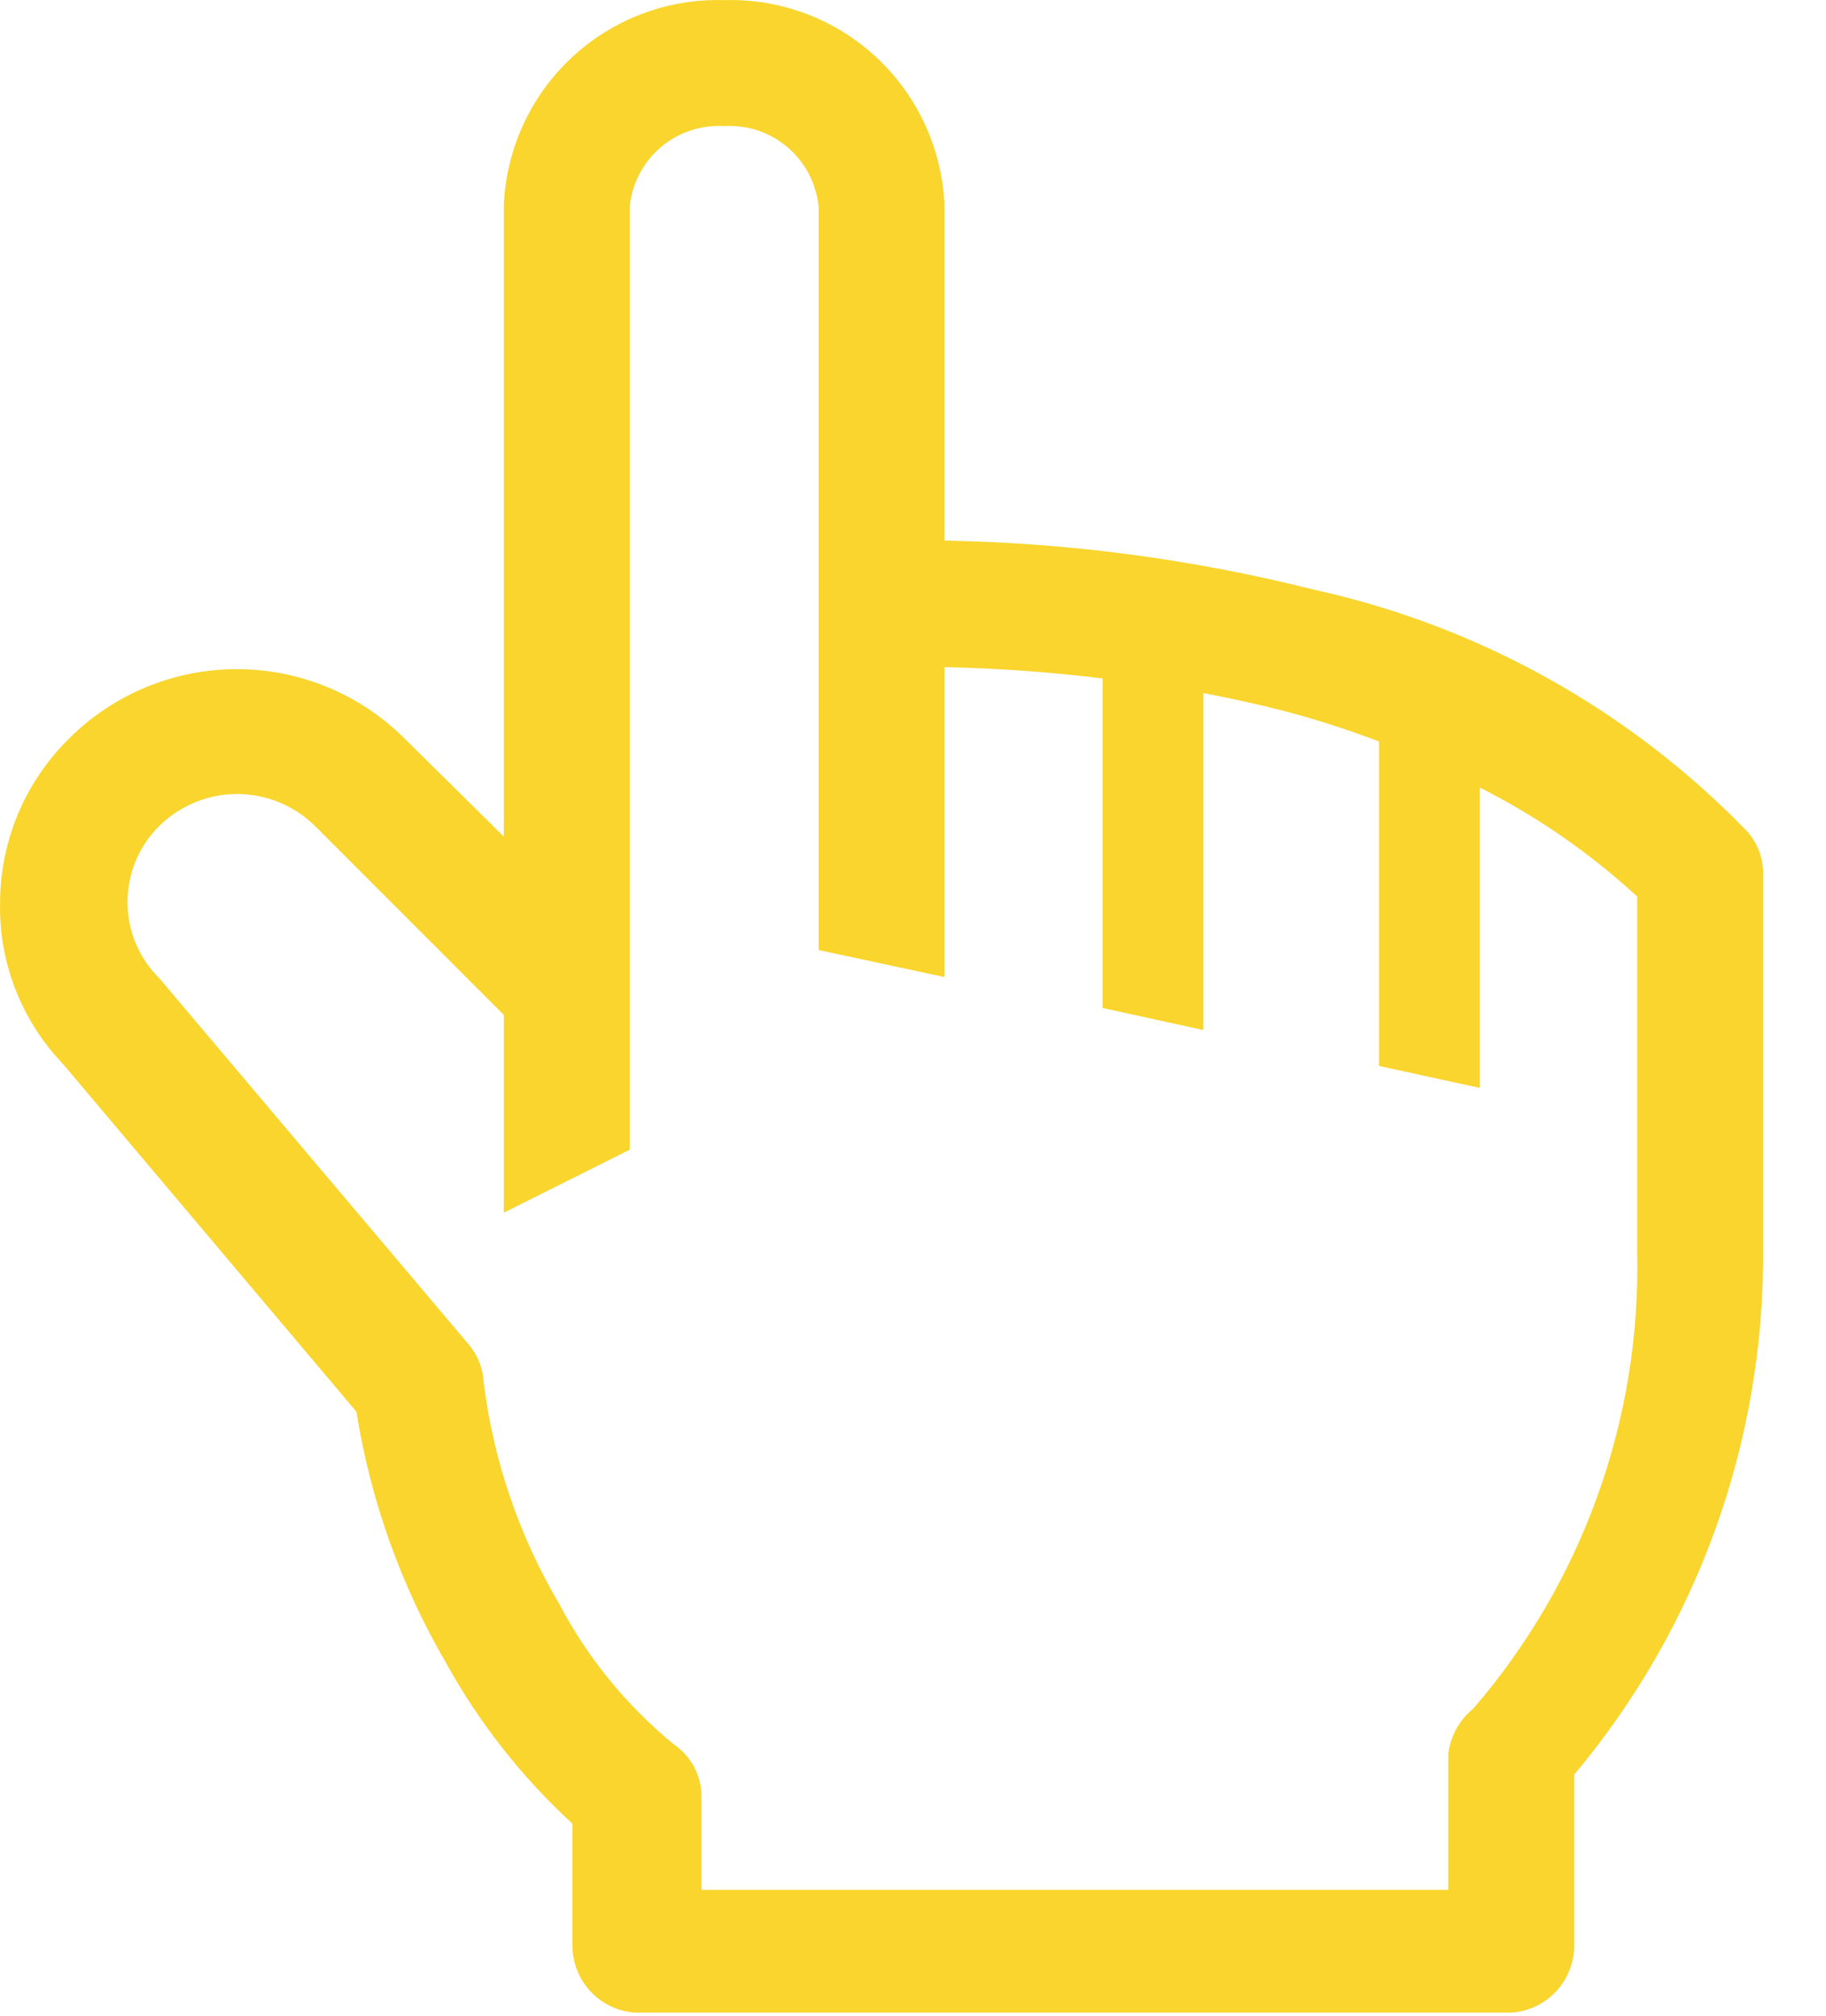 <?xml version="1.0" encoding="UTF-8"?> <svg xmlns="http://www.w3.org/2000/svg" width="29" height="32" viewBox="0 0 29 32" fill="none"> <path d="M27.741 13.191C25.876 11.269 23.487 9.937 20.871 9.362C18.95 8.879 16.981 8.617 15.001 8.582V3.282C14.969 2.383 14.584 1.534 13.928 0.919C13.272 0.304 12.399 -0.025 11.501 0.002C10.602 -0.025 9.73 0.304 9.074 0.919C8.418 1.534 8.032 2.383 8.001 3.282V13.281L6.401 11.701C5.696 11.01 4.748 10.623 3.761 10.623C2.773 10.623 1.825 11.01 1.121 11.701C0.768 12.043 0.486 12.451 0.294 12.903C0.102 13.355 0.002 13.841 0.001 14.332C-0.018 15.284 0.342 16.204 1.001 16.892L5.661 22.412C5.885 23.822 6.37 25.178 7.091 26.412C7.617 27.36 8.292 28.218 9.091 28.951V30.872C9.088 31.145 9.189 31.41 9.375 31.611C9.562 31.812 9.817 31.934 10.091 31.951H24.001C24.274 31.934 24.53 31.812 24.716 31.611C24.902 31.41 25.004 31.145 25.001 30.872V28.172C26.966 25.832 28.03 22.867 28.001 19.811V13.812C27.988 13.581 27.896 13.362 27.741 13.191ZM26.001 19.861C26.065 22.52 25.138 25.108 23.401 27.122C23.18 27.301 23.037 27.559 23.001 27.841V30.002H11.141V28.521C11.141 28.358 11.101 28.196 11.024 28.052C10.947 27.907 10.836 27.783 10.701 27.692C9.951 27.077 9.332 26.319 8.881 25.462C8.244 24.383 7.835 23.185 7.681 21.942C7.67 21.725 7.589 21.518 7.451 21.352L2.531 15.531C2.37 15.373 2.243 15.185 2.156 14.977C2.07 14.77 2.025 14.547 2.025 14.322C2.025 14.096 2.07 13.873 2.156 13.666C2.243 13.458 2.37 13.27 2.531 13.111C2.86 12.787 3.304 12.605 3.766 12.605C4.228 12.605 4.671 12.787 5.001 13.111L8.001 16.111V19.252L10.001 18.252V3.282C10.036 2.915 10.213 2.577 10.492 2.339C10.772 2.1 11.134 1.979 11.501 2.002C11.868 1.979 12.229 2.1 12.509 2.339C12.789 2.577 12.965 2.915 13.001 3.282V15.082L15.001 15.511V10.591C15.84 10.608 16.678 10.668 17.511 10.771V16.002L19.111 16.352V11.002C19.521 11.082 19.941 11.171 20.371 11.281C20.889 11.417 21.4 11.581 21.901 11.771V16.922L23.501 17.271V12.502C24.41 12.96 25.251 13.543 26.001 14.232V19.861Z" fill="#F9D52D"></path> </svg> 